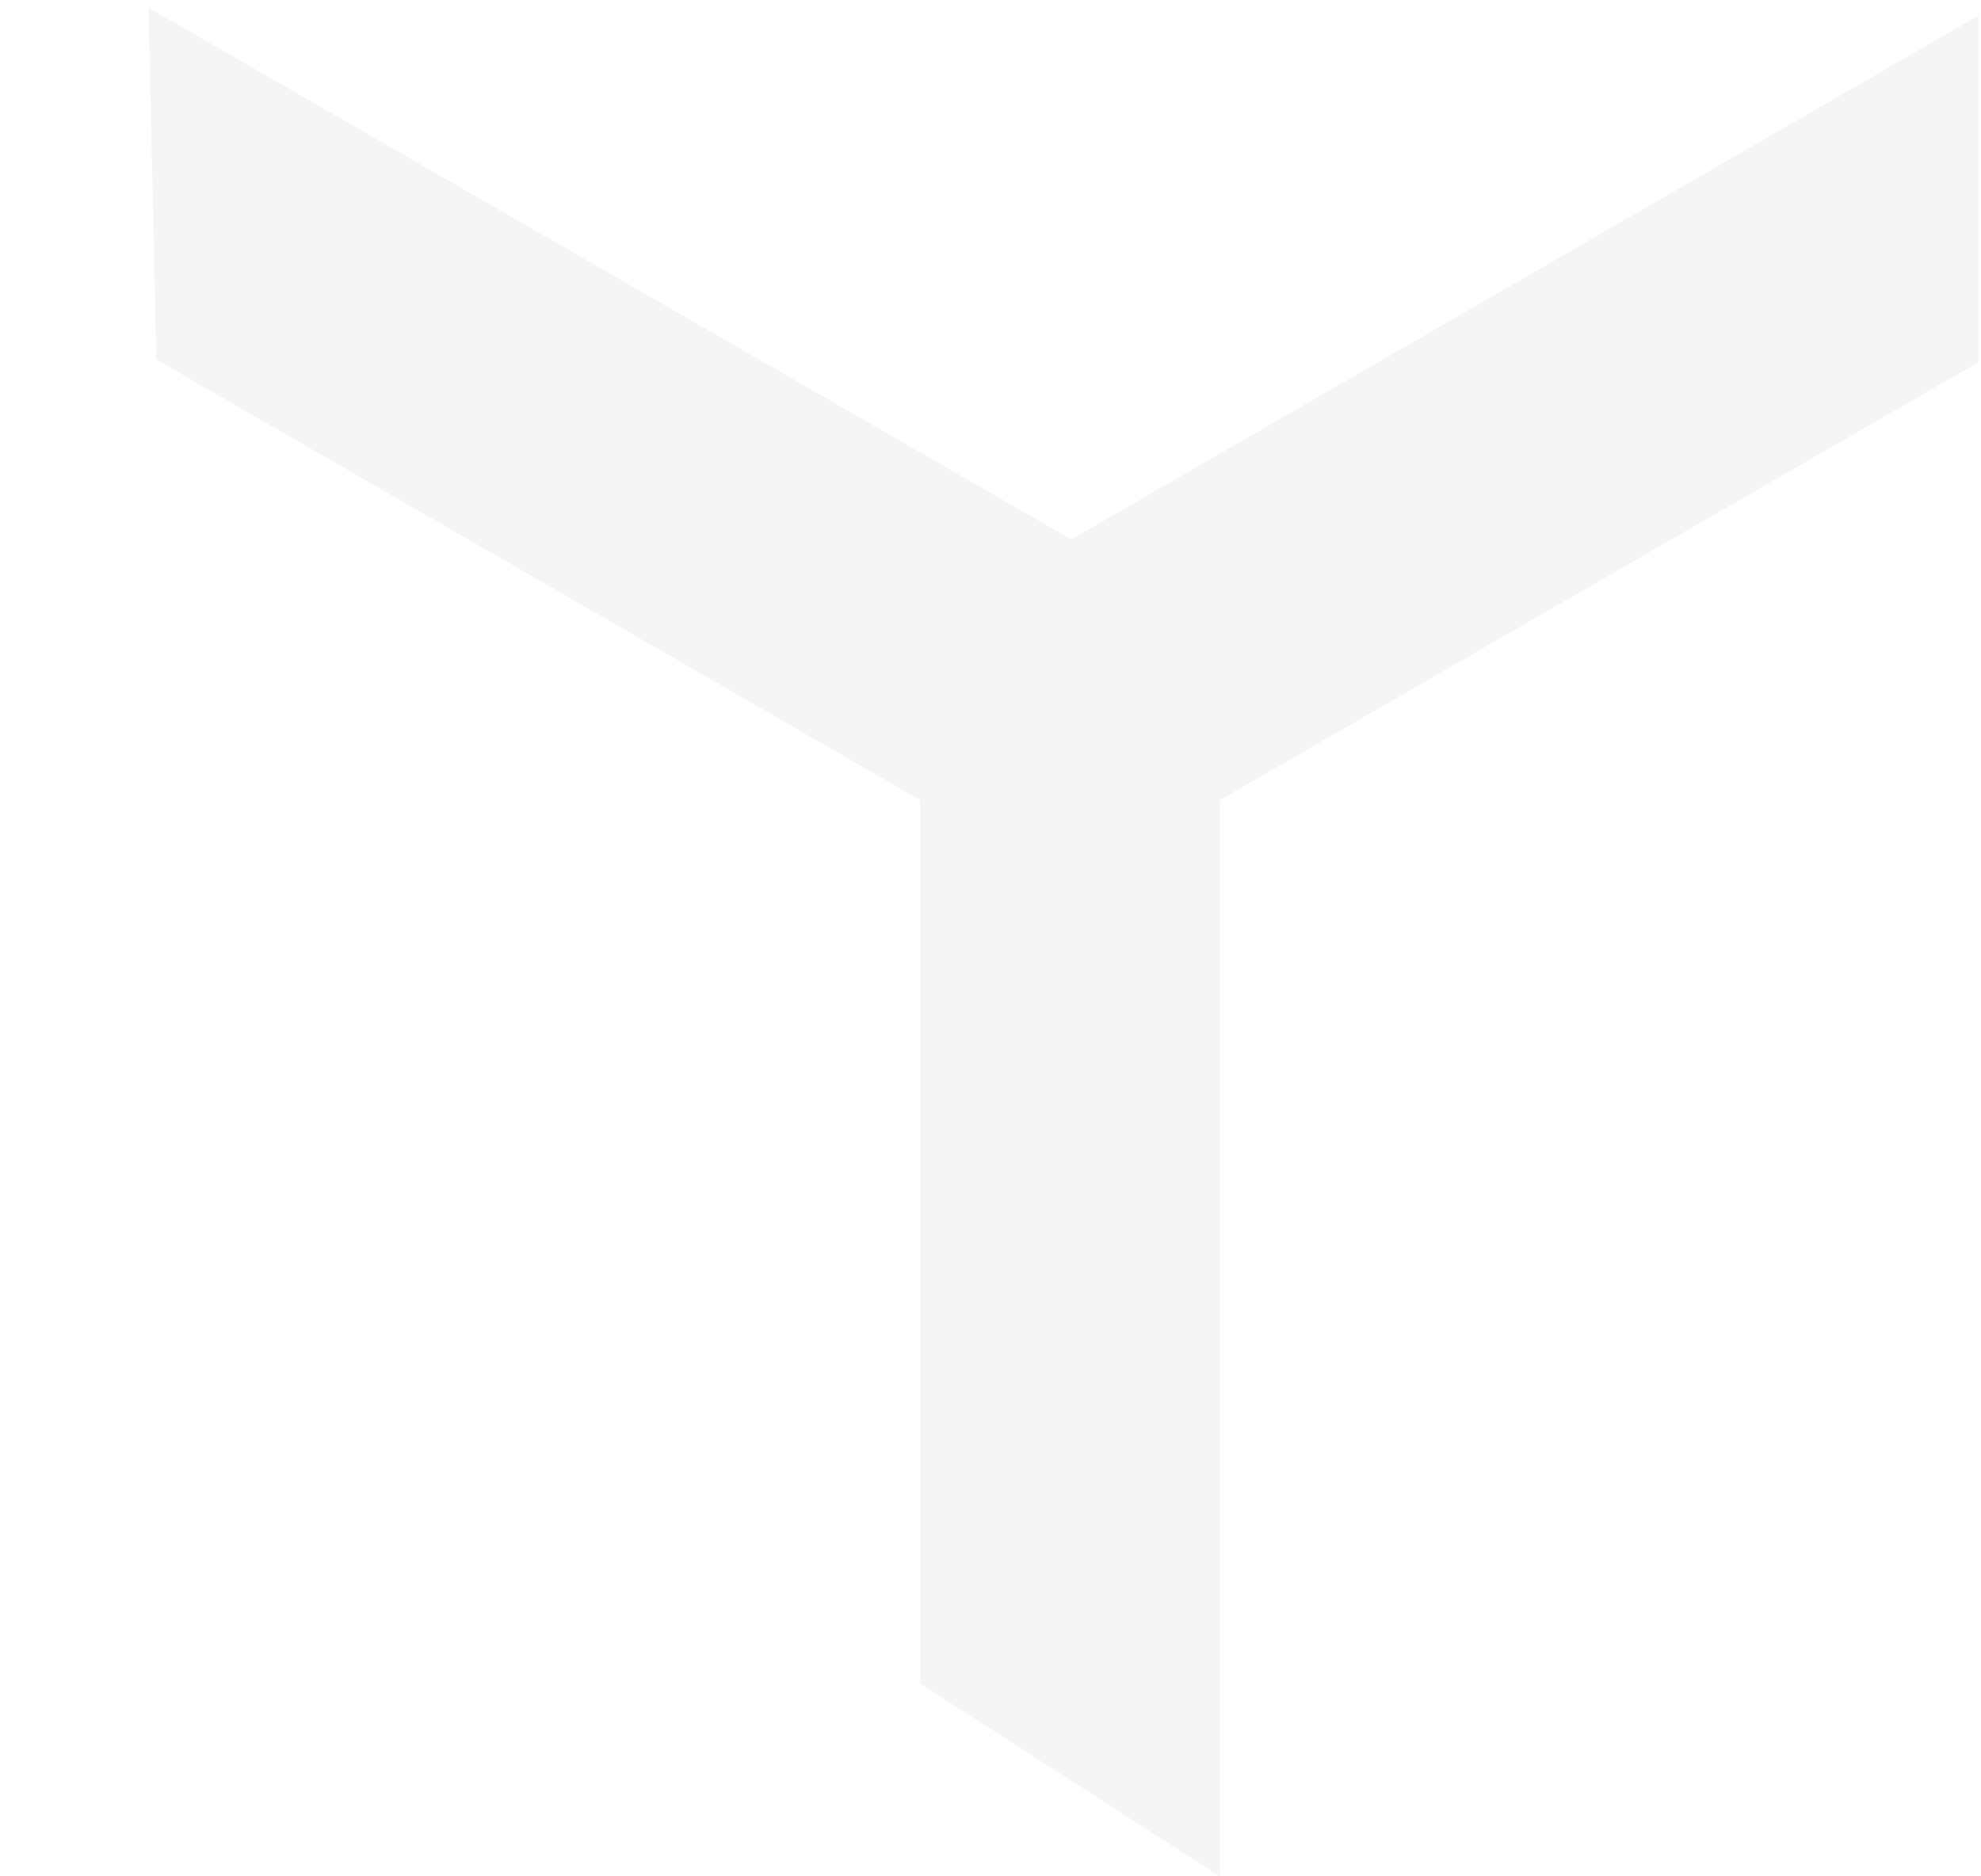 <?xml version="1.0" encoding="utf-8"?>
<!-- Generator: Adobe Illustrator 27.6.1, SVG Export Plug-In . SVG Version: 6.00 Build 0)  -->
<svg version="1.1" id="レイヤー_1" xmlns="http://www.w3.org/2000/svg" xmlns:xlink="http://www.w3.org/1999/xlink" x="0px"
	 y="0px" viewBox="0 0 76 72" style="enable-background:new 0 0 76 72;" xml:space="preserve">
<style type="text/css">
	.st0{fill-opacity:4.000000e-02;}
</style>
<path class="st0" d="M6,13.8l29.3,16.9l0,33.9L46.8,72l0-41.3l29.1-16.8l0-13.3L41.1,20.7L5.7,0.3L6,13.8z"/>
</svg>
